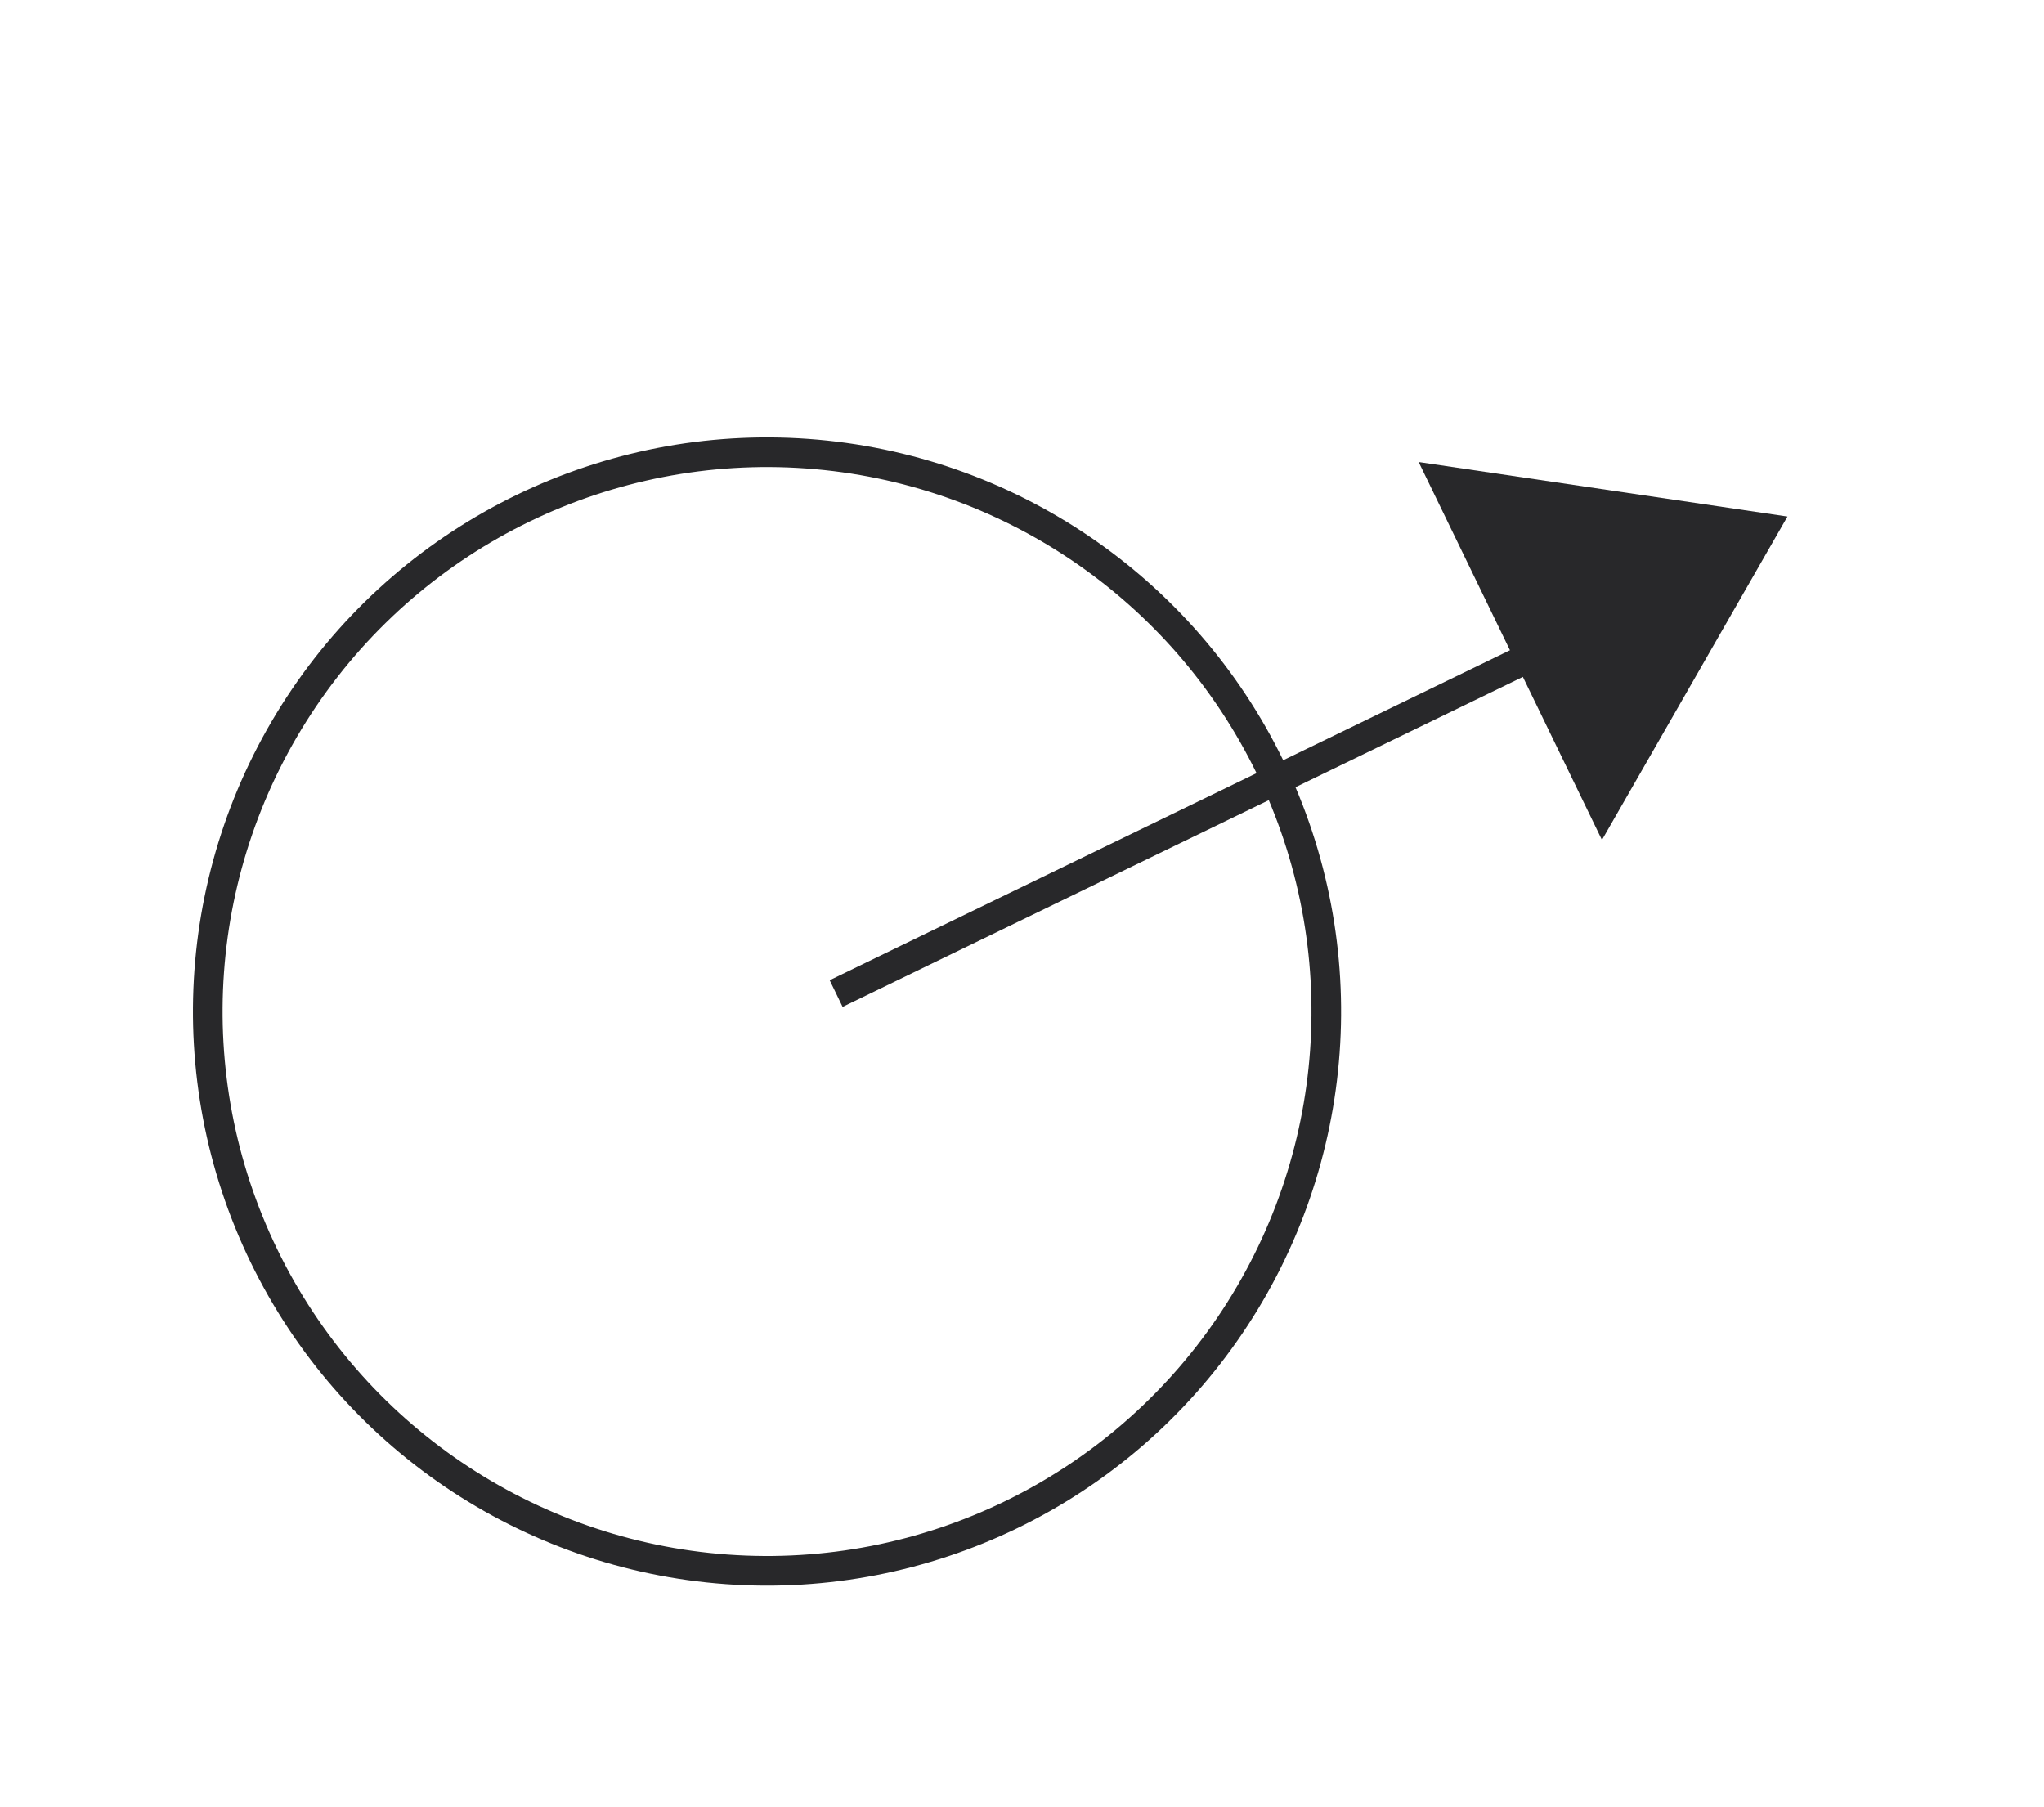 <svg width="69" height="61" viewBox="0 0 69 61" fill="none" xmlns="http://www.w3.org/2000/svg">
<path d="M53.109 22.024C53.358 21.904 53.462 21.604 53.341 21.356C53.221 21.108 52.922 21.004 52.673 21.124L53.109 22.024ZM28.444 33.988L53.109 22.024L52.673 21.124L28.008 33.088L28.444 33.988Z" fill="#28282A"/>
<path d="M54.078 28.353L60.34 17.436L47.89 15.595" fill="#28282A"/>
<circle cx="25.893" cy="34.144" r="18.879" transform="rotate(-25.876 25.893 34.144)" stroke="#28282A"/>
</svg>
